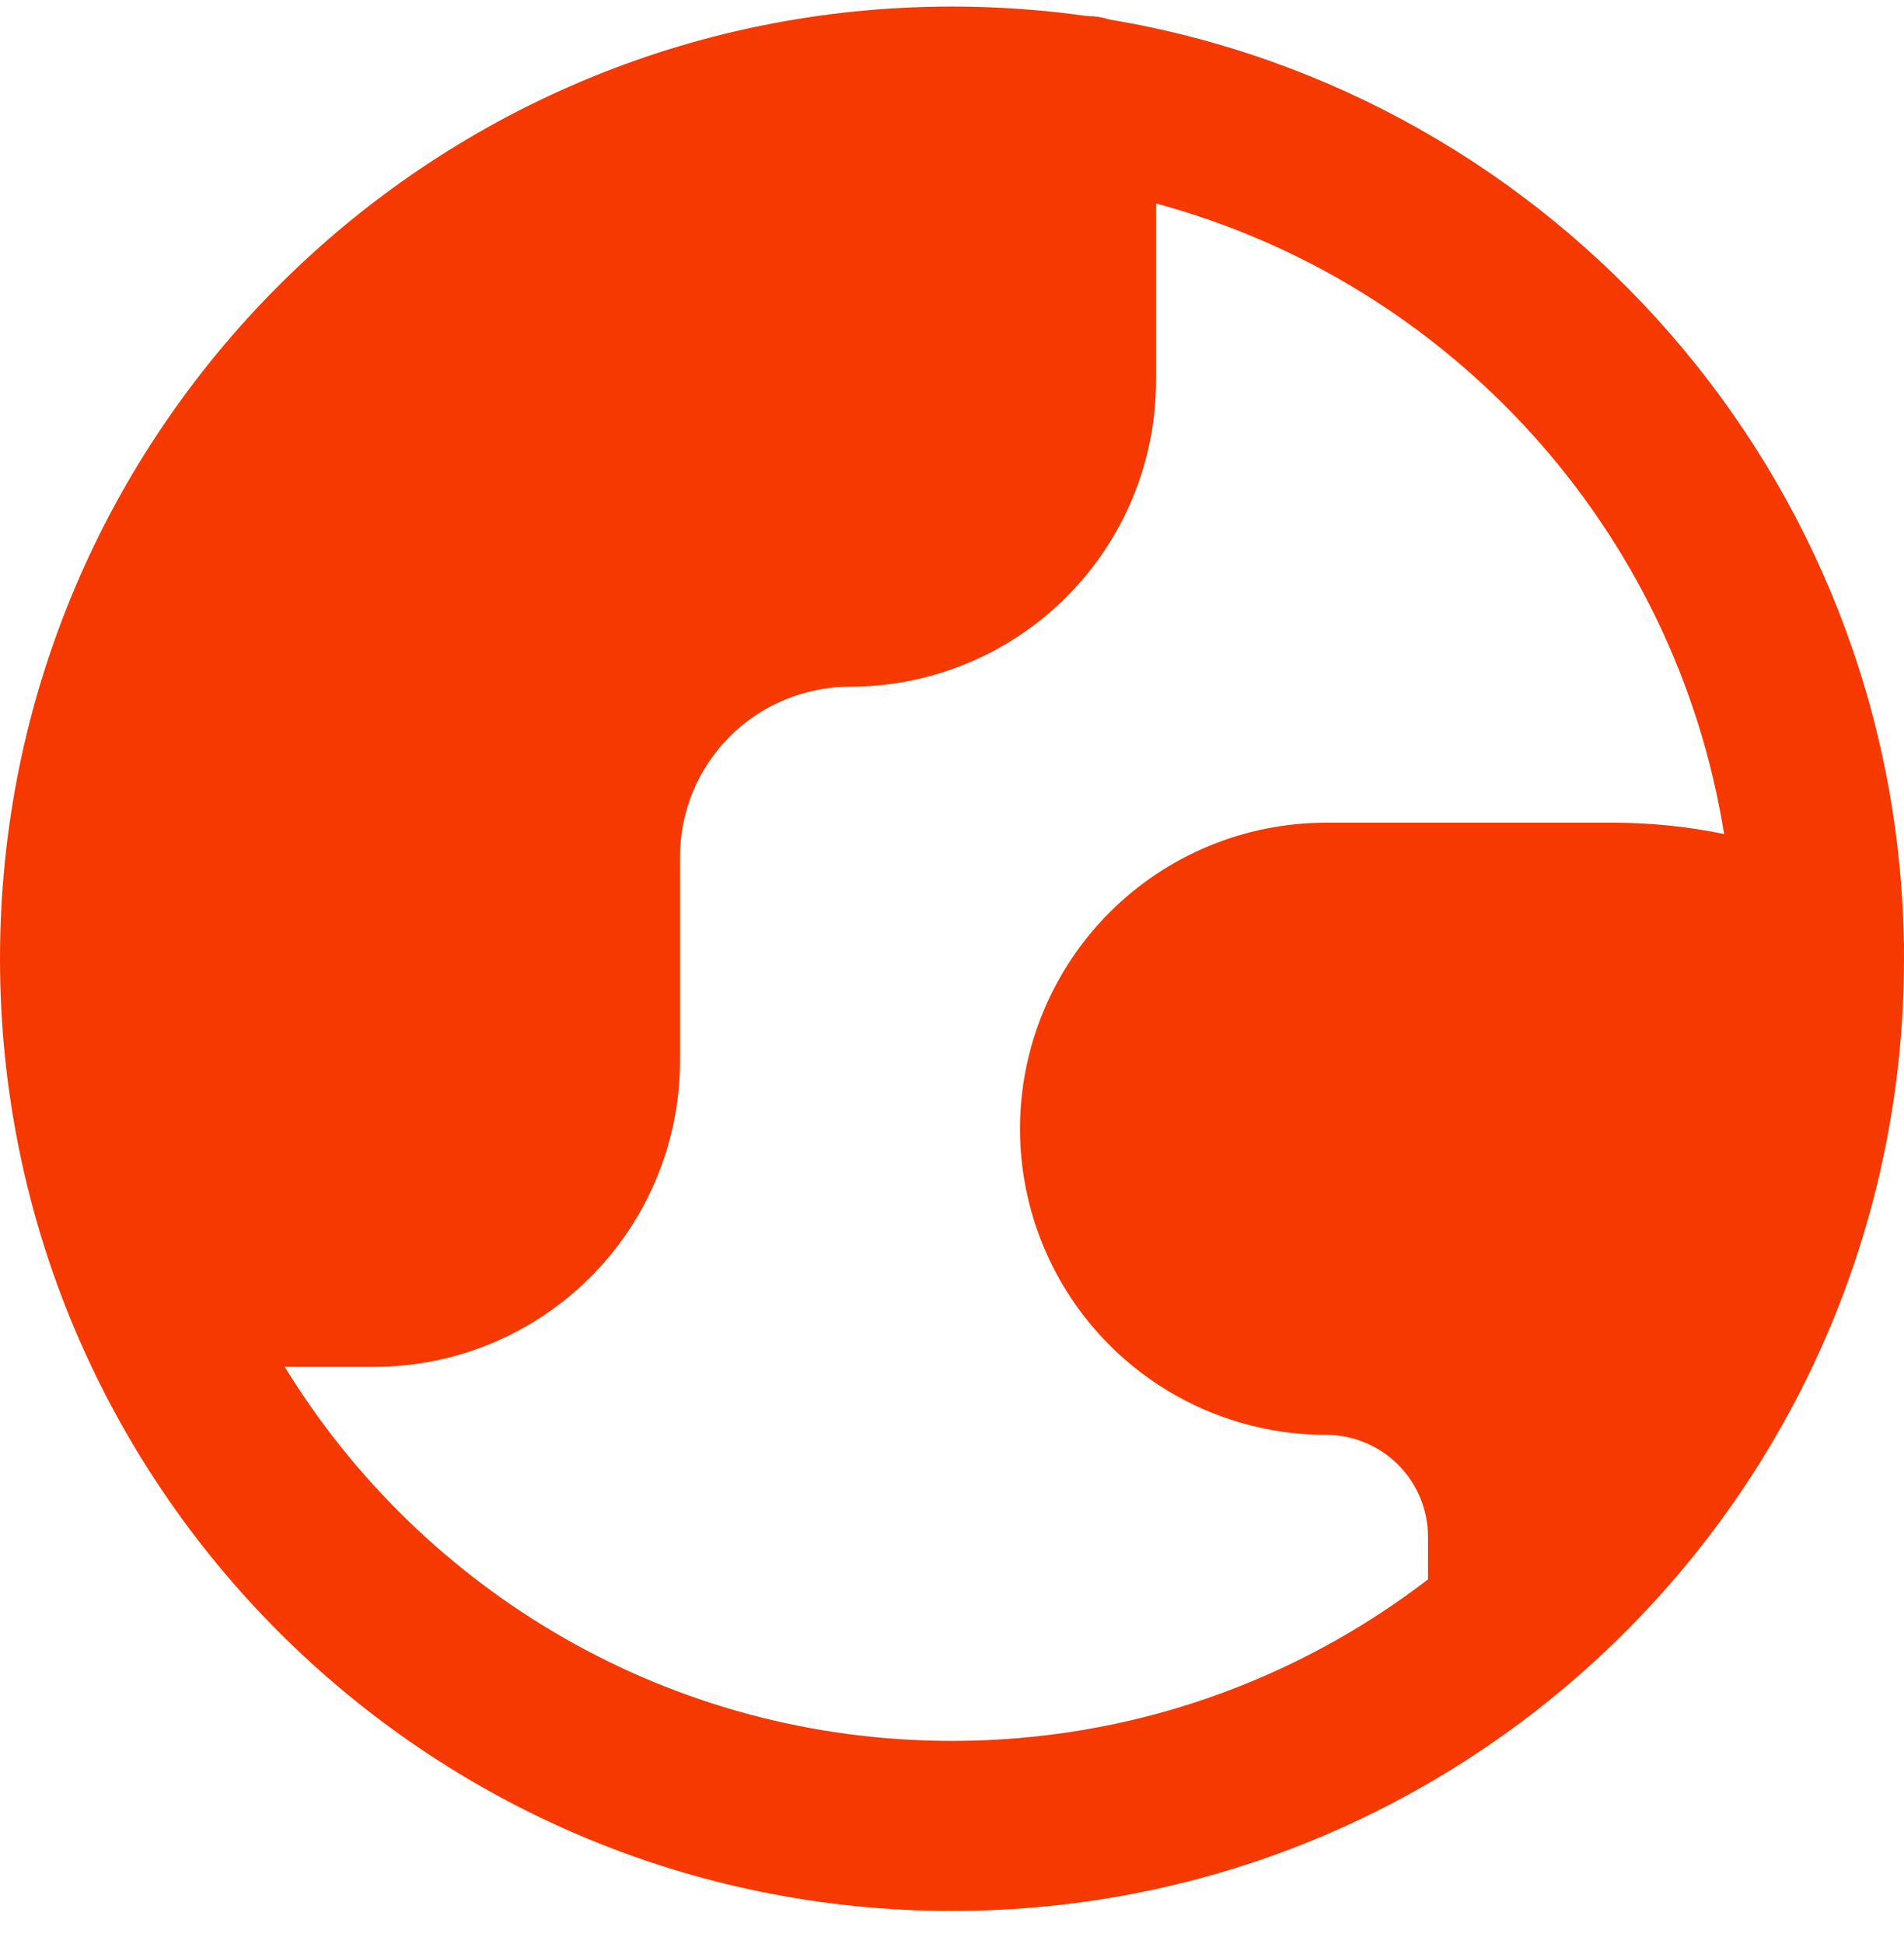 <svg width="48" height="49" viewBox="0 0 48 49" fill="none" xmlns="http://www.w3.org/2000/svg">
<g clip-path="url(#clip0_8310_823)">
<path fill-rule="evenodd" clip-rule="evenodd" d="M29.143 5.128V9.594C29.143 11.64 28.33 13.602 26.883 15.049C25.437 16.495 23.474 17.308 21.429 17.308C20.292 17.308 19.202 17.76 18.398 18.563C17.594 19.367 17.143 20.457 17.143 21.594V26.737C17.143 28.783 16.33 30.745 14.883 32.191C13.437 33.638 11.475 34.451 9.429 34.451H7.178C10.644 40.106 16.881 43.879 24 43.879C28.515 43.879 32.676 42.361 36 39.808V38.736C36 38.054 35.729 37.4 35.247 36.918C34.765 36.436 34.111 36.165 33.429 36.165C31.383 36.165 29.421 35.352 27.974 33.906C26.527 32.459 25.714 30.497 25.714 28.451C25.714 26.405 26.527 24.443 27.974 22.996C29.421 21.549 31.383 20.736 33.429 20.736H40.741C41.659 20.741 42.572 20.837 43.465 21.021C42.232 13.33 36.551 7.125 29.143 5.128ZM47.999 23.901C48.002 23.832 48.001 23.763 47.995 23.695C47.771 12.002 39.183 2.356 27.966 0.491C27.797 0.435 27.616 0.405 27.429 0.405C27.422 0.405 27.416 0.405 27.41 0.405C26.296 0.247 25.157 0.165 24 0.165C10.745 0.165 0 10.91 0 24.165C0 37.42 10.745 48.165 24 48.165C37.255 48.165 48 37.42 48 24.165C48 24.077 48 23.989 47.999 23.901Z" fill="#F53900"/>
</g>
<defs>
<clipPath id="clip0_8310_823">
<rect width="48" height="48" fill="white" transform="translate(0 0.165)"/>
</clipPath>
</defs>
</svg>

